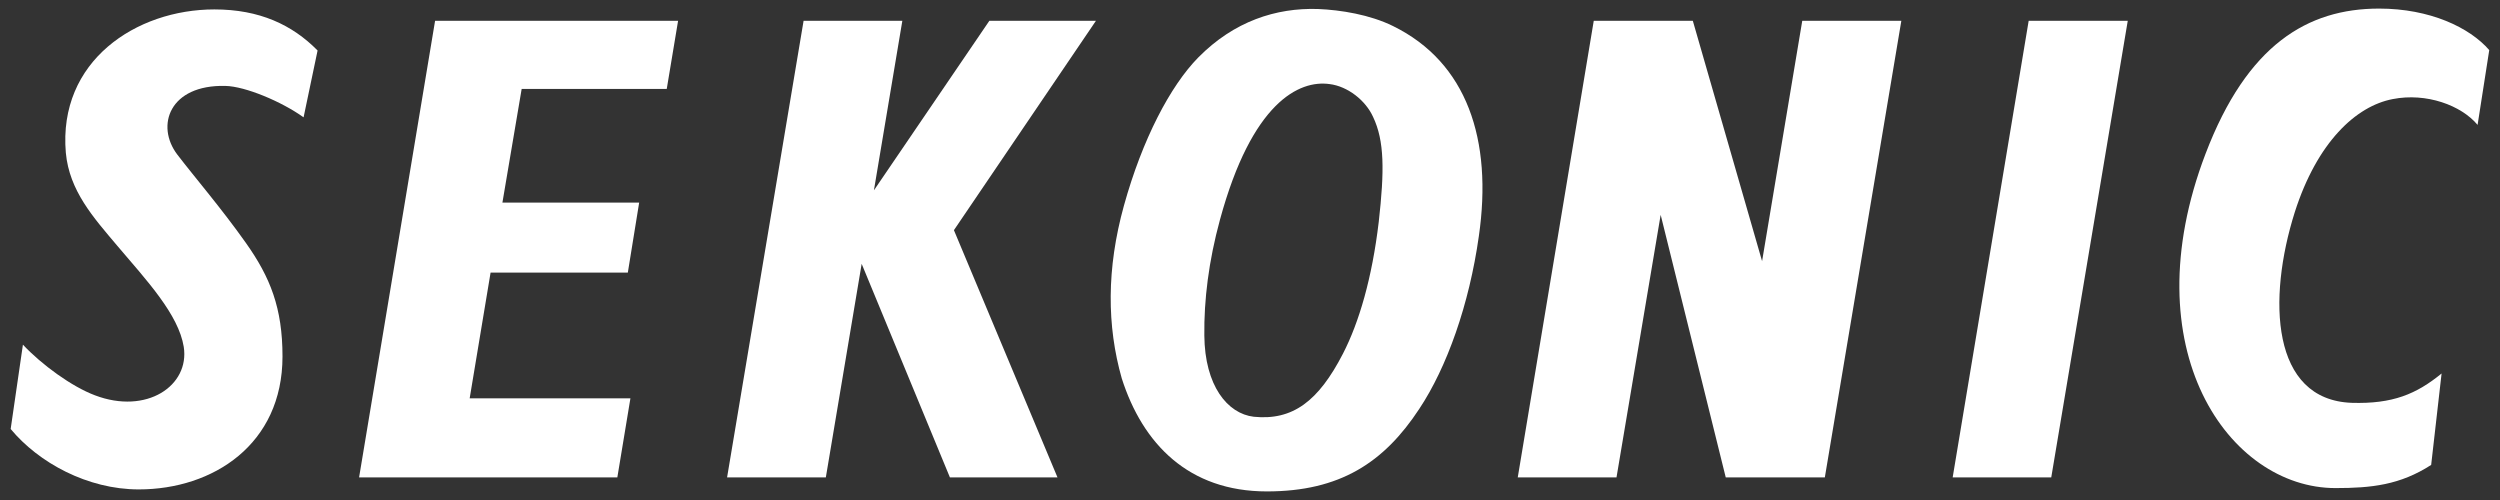 <?xml version="1.0" encoding="utf-8"?>
<!-- Generator: Adobe Illustrator 15.0.0, SVG Export Plug-In . SVG Version: 6.00 Build 0)  -->
<!DOCTYPE svg PUBLIC "-//W3C//DTD SVG 1.1//EN" "http://www.w3.org/Graphics/SVG/1.1/DTD/svg11.dtd">
<svg version="1.1" id="レイヤー_1" xmlns="http://www.w3.org/2000/svg" xmlns:xlink="http://www.w3.org/1999/xlink" x="0px"
	 y="0px" width="30px" height="6px" viewBox="0 12 30 6" enable-background="new 0 12 30 6" xml:space="preserve">
<rect x="0" y="12" width="30" height="6" fill="#333333" stroke="none"/>
<g>
	<path fill="#FFFFFF" d="M3.643,13.408c-0.262-0.188-0.698-0.372-0.939-0.377c-0.671-0.016-0.839,0.477-0.577,0.823
		c0.209,0.273,0.53,0.646,0.823,1.06c0.294,0.415,0.44,0.782,0.44,1.364c0,1.054-0.833,1.595-1.725,1.595
		c-0.614,0-1.201-0.32-1.537-0.725l0.147-1.012c0.226,0.241,0.587,0.504,0.865,0.608c0.619,0.235,1.138-0.115,1.065-0.582
		c-0.063-0.388-0.44-0.792-0.797-1.212C1.12,14.609,0.832,14.29,0.79,13.833c-0.095-1.101,0.844-1.72,1.783-1.72
		c0.54,0,0.934,0.184,1.238,0.493L3.643,13.408z"/>
	<path fill="#FFFFFF" d="M17.031,16.907c0.332-0.499,0.6-1.254,0.715-2.072c0.168-1.159-0.143-2.087-1.029-2.522
		c-0.277-0.137-0.629-0.194-0.902-0.205c-0.502-0.016-1.006,0.146-1.436,0.582c-0.335,0.341-0.671,0.981-0.892,1.778
		c-0.209,0.755-0.205,1.442-0.026,2.072c0.251,0.786,0.802,1.357,1.741,1.357C16.078,17.897,16.607,17.552,17.031,16.907z
		 M16.477,13.403c0.137,0.288,0.137,0.645,0.068,1.259c-0.08,0.676-0.236,1.206-0.43,1.583c-0.295,0.572-0.604,0.803-1.07,0.756
		c-0.315-0.037-0.588-0.372-0.593-0.976c-0.005-0.425,0.052-0.892,0.188-1.39c0.383-1.406,0.949-1.678,1.316-1.626
		C16.172,13.036,16.387,13.204,16.477,13.403z"/>
	<path fill="#FFFFFF" d="M29.871,12.601c-0.236-0.272-0.713-0.498-1.322-0.498c-0.859,0-1.584,0.435-2.082,1.741
		c-0.896,2.345,0.279,4.013,1.559,4.013c0.43,0,0.775-0.037,1.148-0.278l0.125-1.097c-0.303,0.247-0.586,0.367-1.08,0.352
		c-0.965-0.037-1.012-1.242-0.682-2.287c0.268-0.839,0.734-1.274,1.176-1.358c0.402-0.079,0.822,0.074,1.018,0.31L29.871,12.601z"/>
	<polygon fill="#FFFFFF" points="8.001,13.067 8.137,12.25 5.221,12.25 4.309,17.729 7.408,17.729 7.565,16.78 5.636,16.78 
		5.887,15.271 7.534,15.271 7.67,14.431 6.029,14.431 6.26,13.067 	"/>
	<polygon fill="#FFFFFF" points="13.151,12.25 11.872,12.25 10.487,14.284 10.828,12.25 9.643,12.25 8.725,17.729 9.91,17.729 
		10.34,15.166 11.399,17.729 12.69,17.729 11.447,14.762 	"/>
	<polygon fill="#FFFFFF" points="24.344,12.25 23.432,17.729 24.615,17.729 25.533,12.25 	"/>
	<polygon fill="#FFFFFF" points="21.627,12.25 21.145,15.134 20.314,12.25 19.125,12.25 18.213,17.729 19.398,17.729 19.928,14.578 
		20.709,17.729 21.898,17.729 22.816,12.25 	"/>
</g>
</svg>
